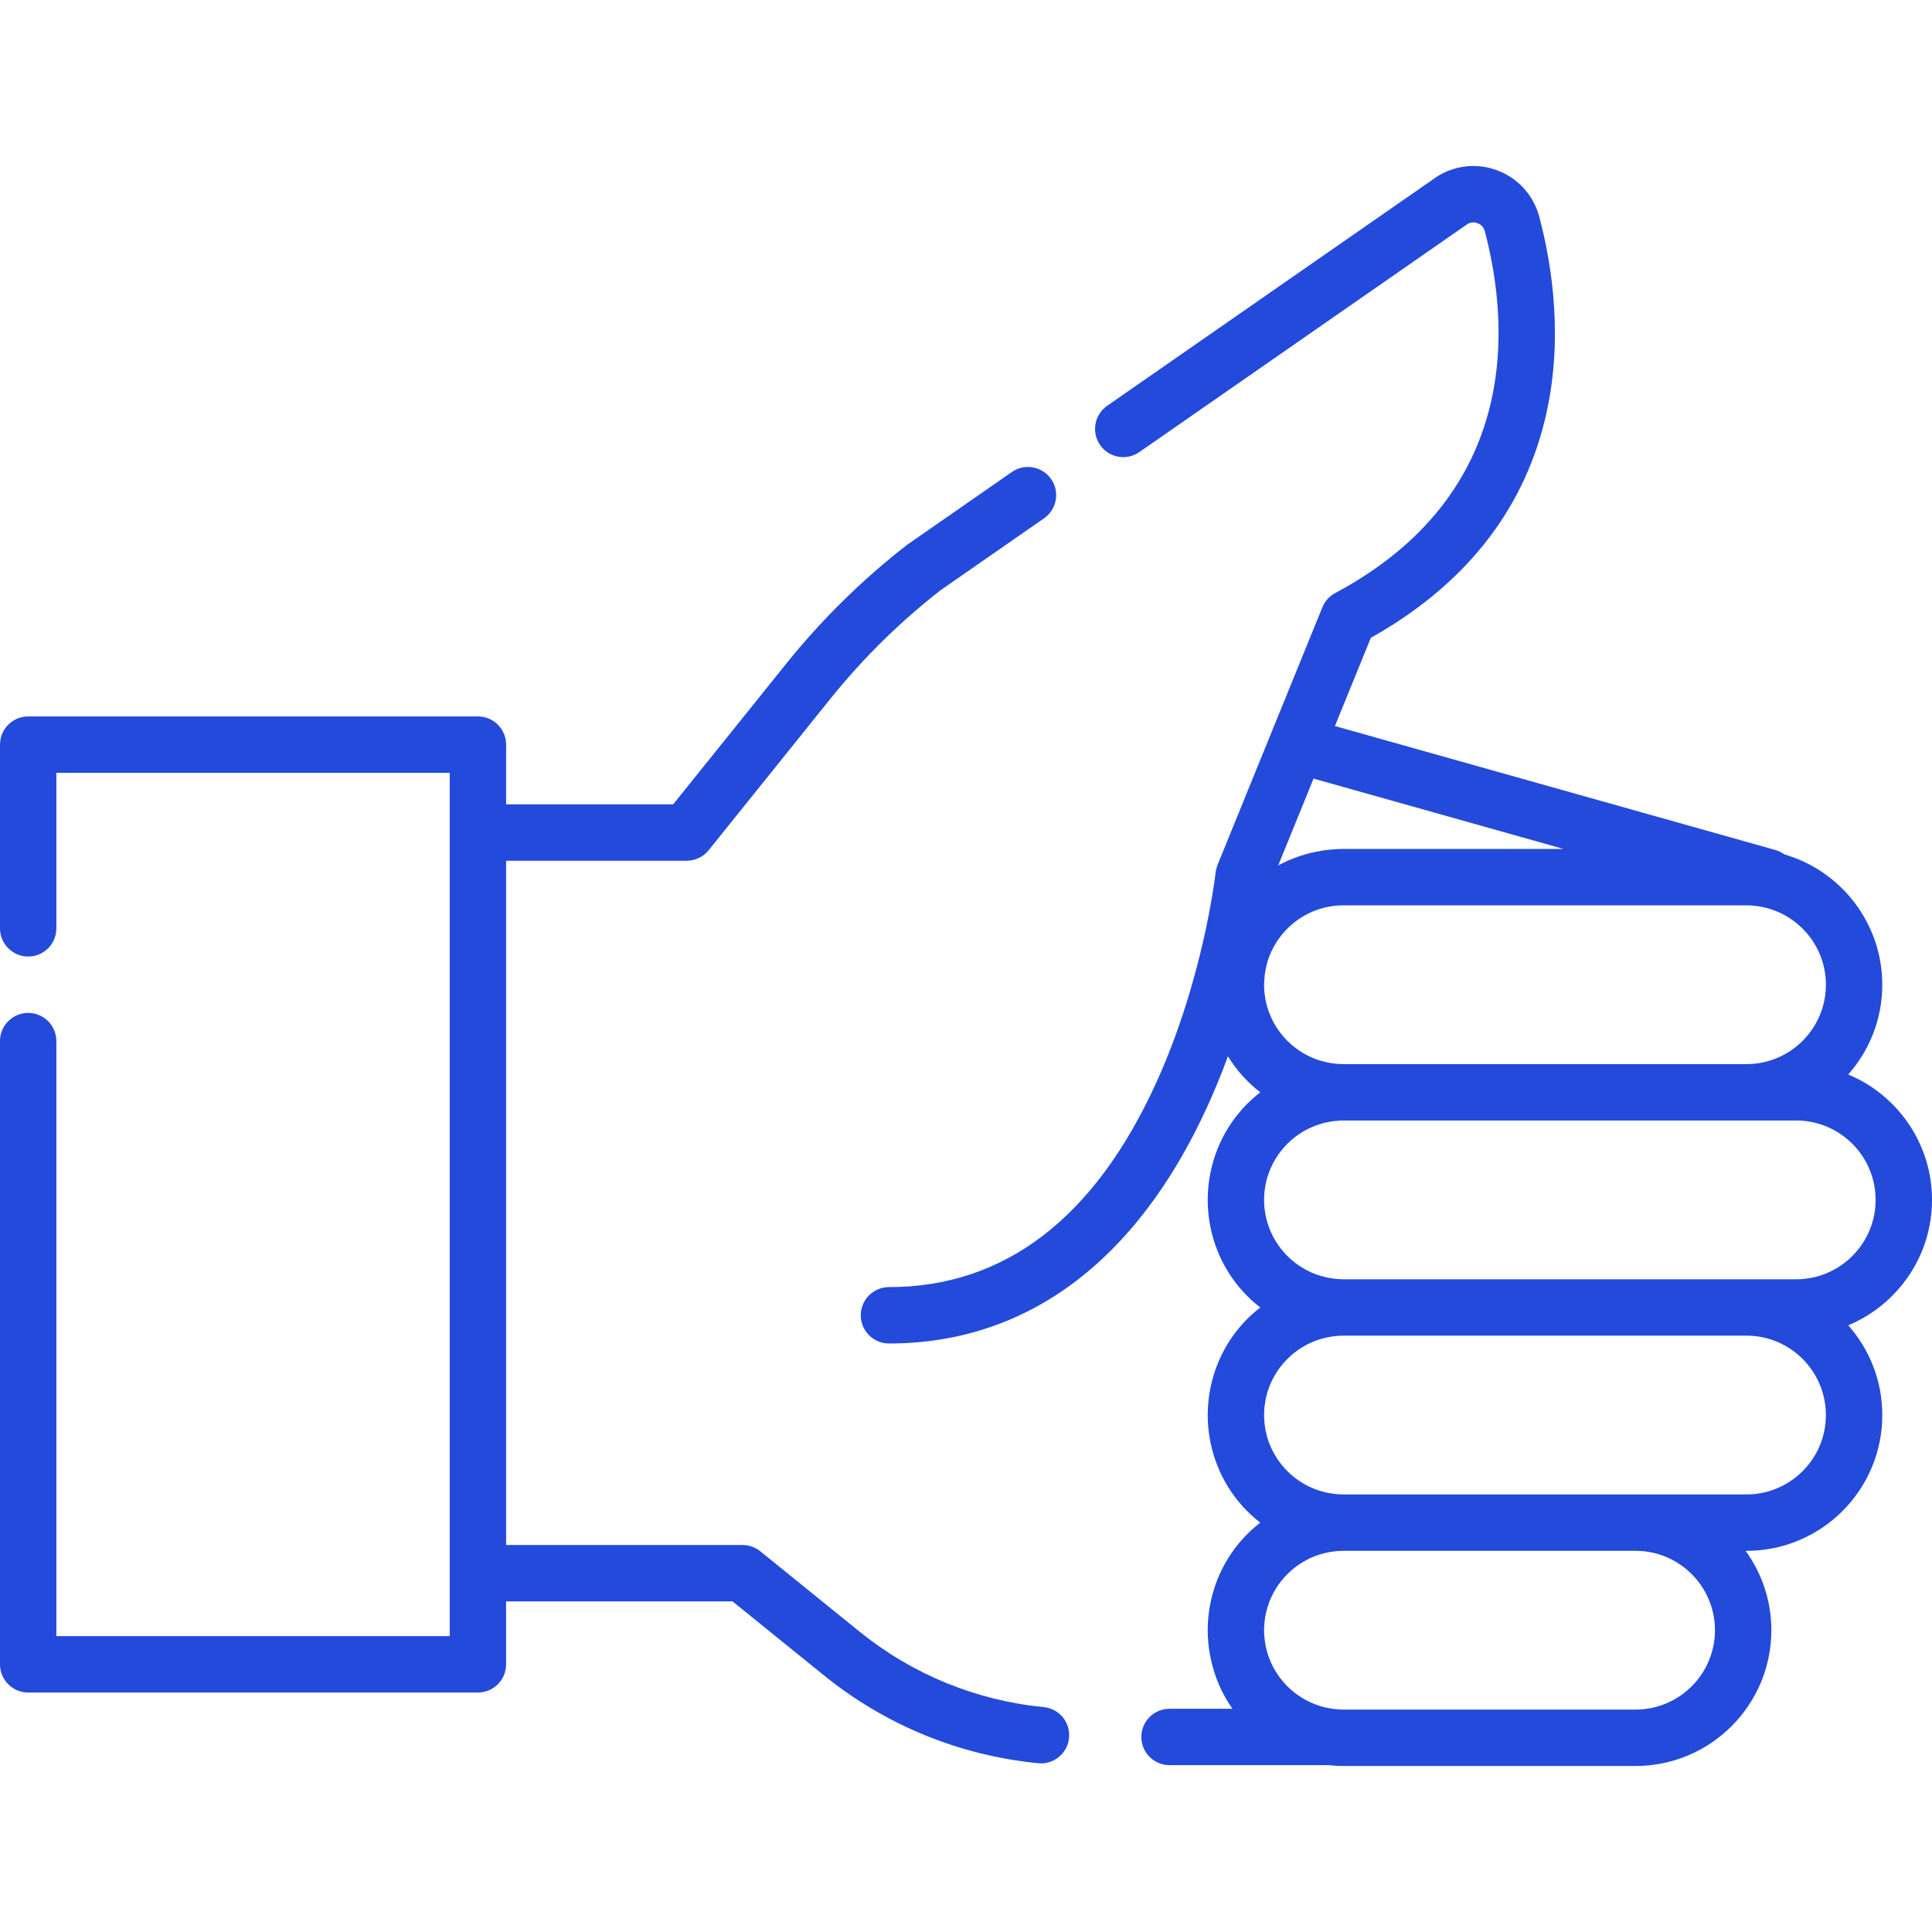<svg width="80" height="80" viewBox="0 0 80 80" fill="none" xmlns="http://www.w3.org/2000/svg">
<g clip-path="url(#clip0_22_874)">
<path d="M80 49.685C80 47.347 78.566 45.339 76.532 44.492C77.408 43.501 77.941 42.2 77.941 40.776C77.941 38.219 76.225 36.057 73.884 35.377C73.775 35.298 73.653 35.235 73.517 35.197L55.276 30.064L56.763 26.411C60.591 24.261 63.009 21.249 63.953 17.453C64.764 14.188 64.285 11.043 63.739 8.979C63.496 8.059 62.814 7.328 61.913 7.024C61.026 6.723 60.054 6.882 59.308 7.448L45.845 16.803C45.316 17.171 45.185 17.899 45.553 18.428C45.921 18.957 46.648 19.088 47.177 18.72L60.663 9.349C60.68 9.337 60.697 9.325 60.713 9.312C60.892 9.173 61.074 9.204 61.166 9.235C61.259 9.267 61.424 9.353 61.483 9.575C62.491 13.394 63.028 20.42 55.288 24.557C55.047 24.686 54.86 24.894 54.757 25.146L50.415 35.817C50.388 35.883 50.37 35.953 50.355 36.023C50.348 36.059 50.34 36.094 50.336 36.13C50.335 36.141 50.26 36.807 50.054 37.867C50.049 37.897 50.043 37.926 50.037 37.957C50.029 37.994 50.022 38.031 50.015 38.068C50.001 38.137 49.987 38.206 49.972 38.278C49.967 38.3 49.962 38.324 49.958 38.346C49.941 38.427 49.924 38.508 49.906 38.592C49.905 38.593 49.905 38.594 49.905 38.595C49.884 38.691 49.862 38.788 49.84 38.888C49.839 38.892 49.838 38.897 49.837 38.902C49.465 40.54 48.848 42.712 47.858 44.874C45.302 50.463 41.584 53.296 36.811 53.296C36.166 53.296 35.643 53.819 35.643 54.464C35.643 55.108 36.166 55.631 36.811 55.631C42.498 55.631 47.052 52.247 49.981 45.846C50.306 45.137 50.592 44.431 50.845 43.74C51.199 44.313 51.652 44.819 52.186 45.23C51.137 46.038 50.397 47.207 50.125 48.544C50.123 48.55 50.122 48.556 50.121 48.562C50.105 48.639 50.092 48.717 50.079 48.796C50.074 48.827 50.07 48.859 50.066 48.89C50.057 48.952 50.048 49.014 50.042 49.076C50.036 49.13 50.032 49.184 50.028 49.239C50.024 49.284 50.02 49.329 50.017 49.374C50.012 49.477 50.008 49.581 50.008 49.685C50.008 49.789 50.012 49.893 50.017 49.996C50.02 50.041 50.024 50.086 50.028 50.131C50.032 50.186 50.036 50.24 50.042 50.294C50.049 50.356 50.057 50.418 50.066 50.48C50.07 50.511 50.074 50.543 50.079 50.574C50.092 50.653 50.106 50.73 50.121 50.808C50.123 50.814 50.124 50.82 50.125 50.826C50.397 52.163 51.137 53.332 52.186 54.14C51.137 54.948 50.397 56.117 50.125 57.454C50.124 57.46 50.123 57.466 50.121 57.472C50.106 57.549 50.092 57.627 50.079 57.706C50.074 57.737 50.07 57.769 50.066 57.8C50.057 57.862 50.048 57.923 50.042 57.986C50.036 58.039 50.032 58.094 50.028 58.148C50.024 58.194 50.02 58.238 50.017 58.284C50.012 58.387 50.008 58.49 50.008 58.594C50.008 58.699 50.012 58.803 50.017 58.905C50.02 58.951 50.024 58.995 50.028 59.041C50.032 59.095 50.036 59.15 50.042 59.204C50.049 59.266 50.057 59.328 50.066 59.389C50.07 59.421 50.074 59.452 50.079 59.484C50.092 59.562 50.106 59.64 50.121 59.717C50.123 59.723 50.124 59.73 50.125 59.736C50.397 61.072 51.137 62.241 52.186 63.05C51.137 63.858 50.397 65.027 50.125 66.364C50.124 66.37 50.122 66.376 50.121 66.381C50.106 66.459 50.092 66.537 50.079 66.615C50.074 66.647 50.07 66.678 50.066 66.71C50.057 66.771 50.048 66.833 50.042 66.895C50.036 66.949 50.032 67.004 50.028 67.058C50.024 67.103 50.02 67.148 50.017 67.193C50.012 67.296 50.008 67.4 50.008 67.504C50.008 67.636 50.015 67.766 50.024 67.896C50.026 67.933 50.029 67.969 50.032 68.006C50.043 68.124 50.056 68.242 50.073 68.359C50.081 68.411 50.092 68.462 50.101 68.514C50.112 68.575 50.124 68.636 50.137 68.696C50.297 69.449 50.604 70.148 51.034 70.757H48.428C47.783 70.757 47.261 71.28 47.261 71.924C47.261 72.569 47.783 73.091 48.428 73.091H54.933C54.953 73.091 54.971 73.089 54.991 73.088C55.201 73.112 55.414 73.126 55.631 73.126H67.726C70.826 73.126 73.348 70.604 73.348 67.504C73.348 66.277 72.952 65.142 72.282 64.217H72.32C75.42 64.217 77.942 61.695 77.942 58.595C77.942 57.171 77.408 55.87 76.532 54.878C78.566 54.03 80 52.022 80 49.685ZM53.82 33.644L54.391 32.24L64.744 35.153H55.63C55.52 35.153 55.411 35.157 55.303 35.164C55.259 35.166 55.216 35.17 55.173 35.174C55.112 35.179 55.052 35.184 54.992 35.191C54.933 35.197 54.874 35.205 54.816 35.213C54.782 35.218 54.748 35.224 54.714 35.229C54.076 35.333 53.473 35.539 52.928 35.836L53.82 33.644ZM52.352 40.592C52.356 40.52 52.361 40.45 52.369 40.38C52.374 40.332 52.383 40.285 52.391 40.237C52.4 40.182 52.408 40.127 52.42 40.072C52.435 40.002 52.454 39.933 52.474 39.864C52.482 39.836 52.489 39.808 52.497 39.78C52.92 38.453 54.164 37.488 55.63 37.488H72.319C72.421 37.488 72.52 37.494 72.619 37.503C72.655 37.507 72.691 37.512 72.727 37.516C74.348 37.718 75.607 39.101 75.607 40.776C75.607 42.588 74.132 44.063 72.319 44.063H55.63C55.426 44.063 55.227 44.042 55.034 44.006C54.991 43.998 54.95 43.989 54.908 43.98C54.838 43.965 54.768 43.947 54.7 43.927C54.675 43.919 54.65 43.912 54.625 43.905C53.612 43.579 52.812 42.775 52.493 41.759C52.492 41.755 52.49 41.751 52.489 41.748C52.461 41.657 52.438 41.565 52.418 41.471C52.414 41.455 52.41 41.439 52.407 41.423C52.39 41.339 52.378 41.252 52.368 41.166C52.365 41.144 52.361 41.122 52.359 41.099C52.348 40.993 52.342 40.885 52.342 40.776C52.343 40.713 52.348 40.653 52.352 40.592ZM67.725 70.79H55.63C55.426 70.79 55.227 70.769 55.034 70.733C54.991 70.726 54.95 70.717 54.908 70.708C54.838 70.692 54.769 70.675 54.7 70.654C54.675 70.647 54.65 70.64 54.625 70.632C53.613 70.306 52.812 69.502 52.493 68.487C52.492 68.483 52.491 68.479 52.489 68.475C52.462 68.384 52.439 68.292 52.418 68.199C52.415 68.183 52.411 68.167 52.407 68.151C52.391 68.066 52.379 67.98 52.368 67.894C52.365 67.871 52.361 67.849 52.359 67.827C52.349 67.72 52.343 67.612 52.343 67.503C52.343 67.394 52.349 67.286 52.359 67.179C52.361 67.157 52.365 67.135 52.368 67.113C52.378 67.026 52.391 66.94 52.407 66.856C52.411 66.839 52.415 66.824 52.418 66.808C52.439 66.714 52.462 66.622 52.49 66.531C52.491 66.527 52.492 66.524 52.493 66.52C52.813 65.504 53.613 64.7 54.626 64.374C54.651 64.366 54.675 64.359 54.7 64.352C54.769 64.332 54.838 64.314 54.908 64.298C54.95 64.289 54.992 64.28 55.034 64.273C55.228 64.237 55.427 64.216 55.631 64.216H67.726C69.538 64.216 71.013 65.691 71.013 67.503C71.013 69.316 69.538 70.79 67.725 70.79ZM72.319 61.881H55.63C55.426 61.881 55.227 61.86 55.034 61.824C54.991 61.816 54.949 61.808 54.908 61.799C54.838 61.783 54.769 61.765 54.701 61.745C54.675 61.738 54.65 61.73 54.625 61.723C53.612 61.397 52.812 60.593 52.493 59.577C52.492 59.574 52.491 59.569 52.489 59.566C52.462 59.475 52.439 59.383 52.418 59.289C52.415 59.273 52.411 59.258 52.407 59.241C52.391 59.157 52.379 59.071 52.368 58.984C52.365 58.962 52.361 58.94 52.359 58.917C52.349 58.811 52.343 58.703 52.343 58.594C52.343 58.484 52.349 58.377 52.359 58.27C52.361 58.247 52.365 58.225 52.368 58.203C52.378 58.117 52.391 58.031 52.407 57.946C52.411 57.93 52.415 57.914 52.418 57.898C52.439 57.805 52.462 57.712 52.489 57.622C52.491 57.618 52.492 57.614 52.493 57.61C52.813 56.594 53.613 55.79 54.627 55.464C54.65 55.457 54.674 55.45 54.697 55.443C54.767 55.422 54.839 55.404 54.91 55.388C54.95 55.379 54.99 55.371 55.031 55.364C55.225 55.328 55.425 55.306 55.63 55.306H72.319C74.132 55.306 75.606 56.781 75.606 58.594C75.607 60.407 74.132 61.881 72.319 61.881ZM74.378 52.972H55.63C55.427 52.972 55.228 52.951 55.035 52.915C54.992 52.907 54.949 52.899 54.907 52.889C54.837 52.874 54.769 52.856 54.702 52.836C54.676 52.829 54.65 52.821 54.624 52.813C53.612 52.487 52.812 51.684 52.493 50.668C52.492 50.664 52.49 50.66 52.489 50.656C52.461 50.566 52.438 50.474 52.418 50.38C52.415 50.364 52.41 50.348 52.407 50.332C52.39 50.248 52.378 50.162 52.368 50.075C52.365 50.053 52.361 50.031 52.359 50.009C52.348 49.902 52.342 49.794 52.342 49.685C52.342 49.575 52.348 49.468 52.359 49.361C52.361 49.339 52.365 49.317 52.368 49.294C52.378 49.208 52.39 49.122 52.407 49.037C52.41 49.021 52.415 49.005 52.418 48.989C52.438 48.896 52.461 48.803 52.489 48.713C52.491 48.709 52.492 48.705 52.493 48.702C52.812 47.686 53.612 46.882 54.626 46.556C54.65 46.548 54.675 46.541 54.7 46.534C54.768 46.513 54.838 46.496 54.908 46.48C54.95 46.471 54.992 46.462 55.034 46.455C55.227 46.419 55.426 46.398 55.63 46.398H74.378C76.191 46.398 77.665 47.872 77.665 49.685C77.666 51.497 76.191 52.972 74.378 52.972Z" fill="#234ADA"/>
<path d="M43.219 70.688C40.415 70.413 37.776 69.331 35.586 67.558L31.481 64.235C31.273 64.067 31.014 63.975 30.747 63.975H20.957V35.641H28.435C28.789 35.641 29.123 35.481 29.345 35.205L34.38 28.94C35.722 27.27 37.259 25.755 38.948 24.439L43.232 21.462C43.762 21.094 43.892 20.366 43.525 19.837C43.157 19.308 42.43 19.177 41.9 19.544L37.59 22.539C37.573 22.551 37.556 22.564 37.54 22.576C35.698 24.009 34.022 25.657 32.56 27.477L27.875 33.306H20.957V30.834C20.957 30.189 20.434 29.666 19.79 29.666H1.167C0.522 29.666 0 30.189 0 30.834V38.441C0 39.085 0.523 39.608 1.167 39.608C1.812 39.608 2.334 39.085 2.334 38.441V32.001H18.622V67.749H2.334V43.11C2.334 42.465 1.812 41.943 1.167 41.943C0.522 41.943 0 42.465 0 43.11V68.917C0 69.562 0.523 70.084 1.167 70.084H19.789C20.434 70.084 20.956 69.562 20.956 68.917V66.31H30.333L34.117 69.373C36.663 71.434 39.732 72.692 42.991 73.011C43.03 73.015 43.068 73.017 43.106 73.017C43.7 73.017 44.208 72.566 44.267 71.963C44.33 71.321 43.861 70.751 43.219 70.688Z" fill="#234ADA"/>
</g>
<defs>
<clipPath id="clip0_22_874">
<rect width="80" height="80" fill="white"/>
</clipPath>
</defs>
</svg>
